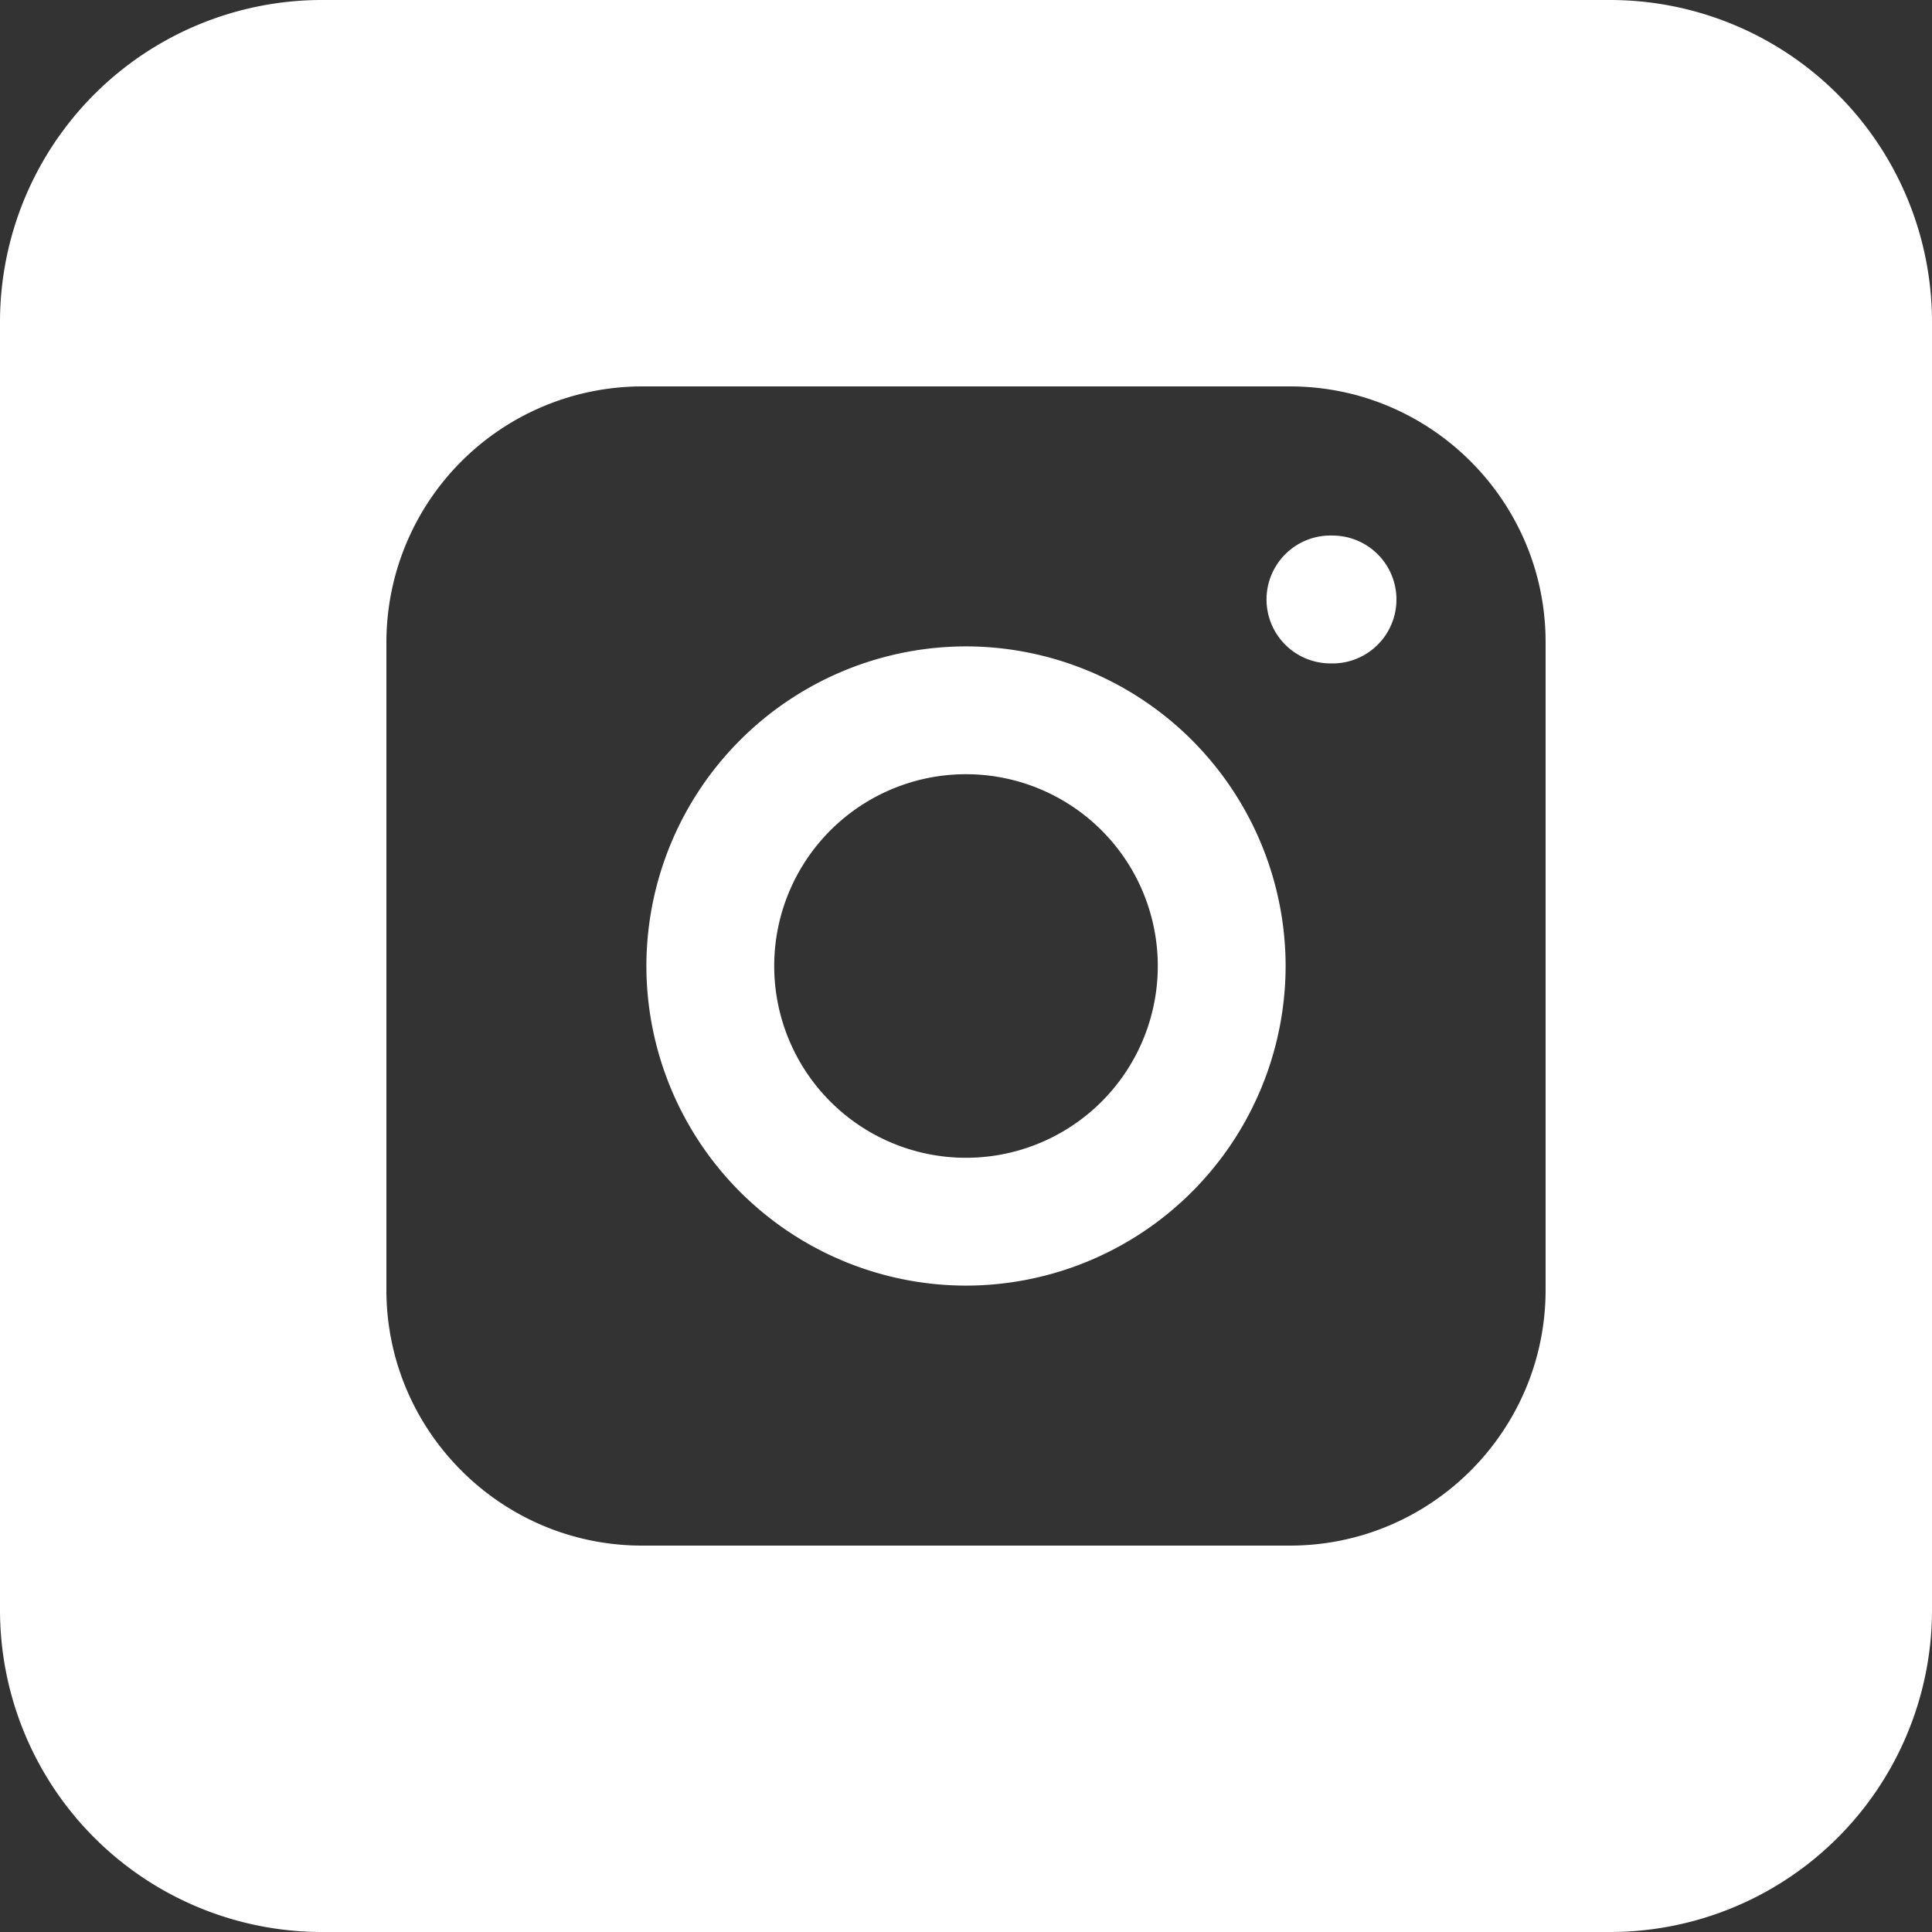 <svg xmlns="http://www.w3.org/2000/svg" fill="none" viewBox="0 0 30 30"><rect x="0" y="0" width="30" height="30" fill="#333333" stroke="none"/><defs/><path fill="#fff" fill-rule="evenodd" d="M5 0a5 5 0 00-5 5v20a5 5 0 005 5h20a5 5 0 005-5V5a5 5 0 00-5-5H5zm15.03 6H9.97A3.975 3.975 0 006 9.97v10.06C6 22.218 7.781 24 9.97 24h10.06c2.189 0 3.97-1.781 3.97-3.97V9.97C24 7.782 22.219 6 20.03 6zM15 19.963A4.969 4.969 0 0110.037 15 4.969 4.969 0 0115 10.037 4.969 4.969 0 0119.963 15 4.969 4.969 0 0115 19.963zm5.691-9.662a.993.993 0 110-1.985.993.993 0 010 1.986zM17.978 15a2.978 2.978 0 11-5.956 0 2.978 2.978 0 015.956 0z" clip-rule="evenodd"/></svg>